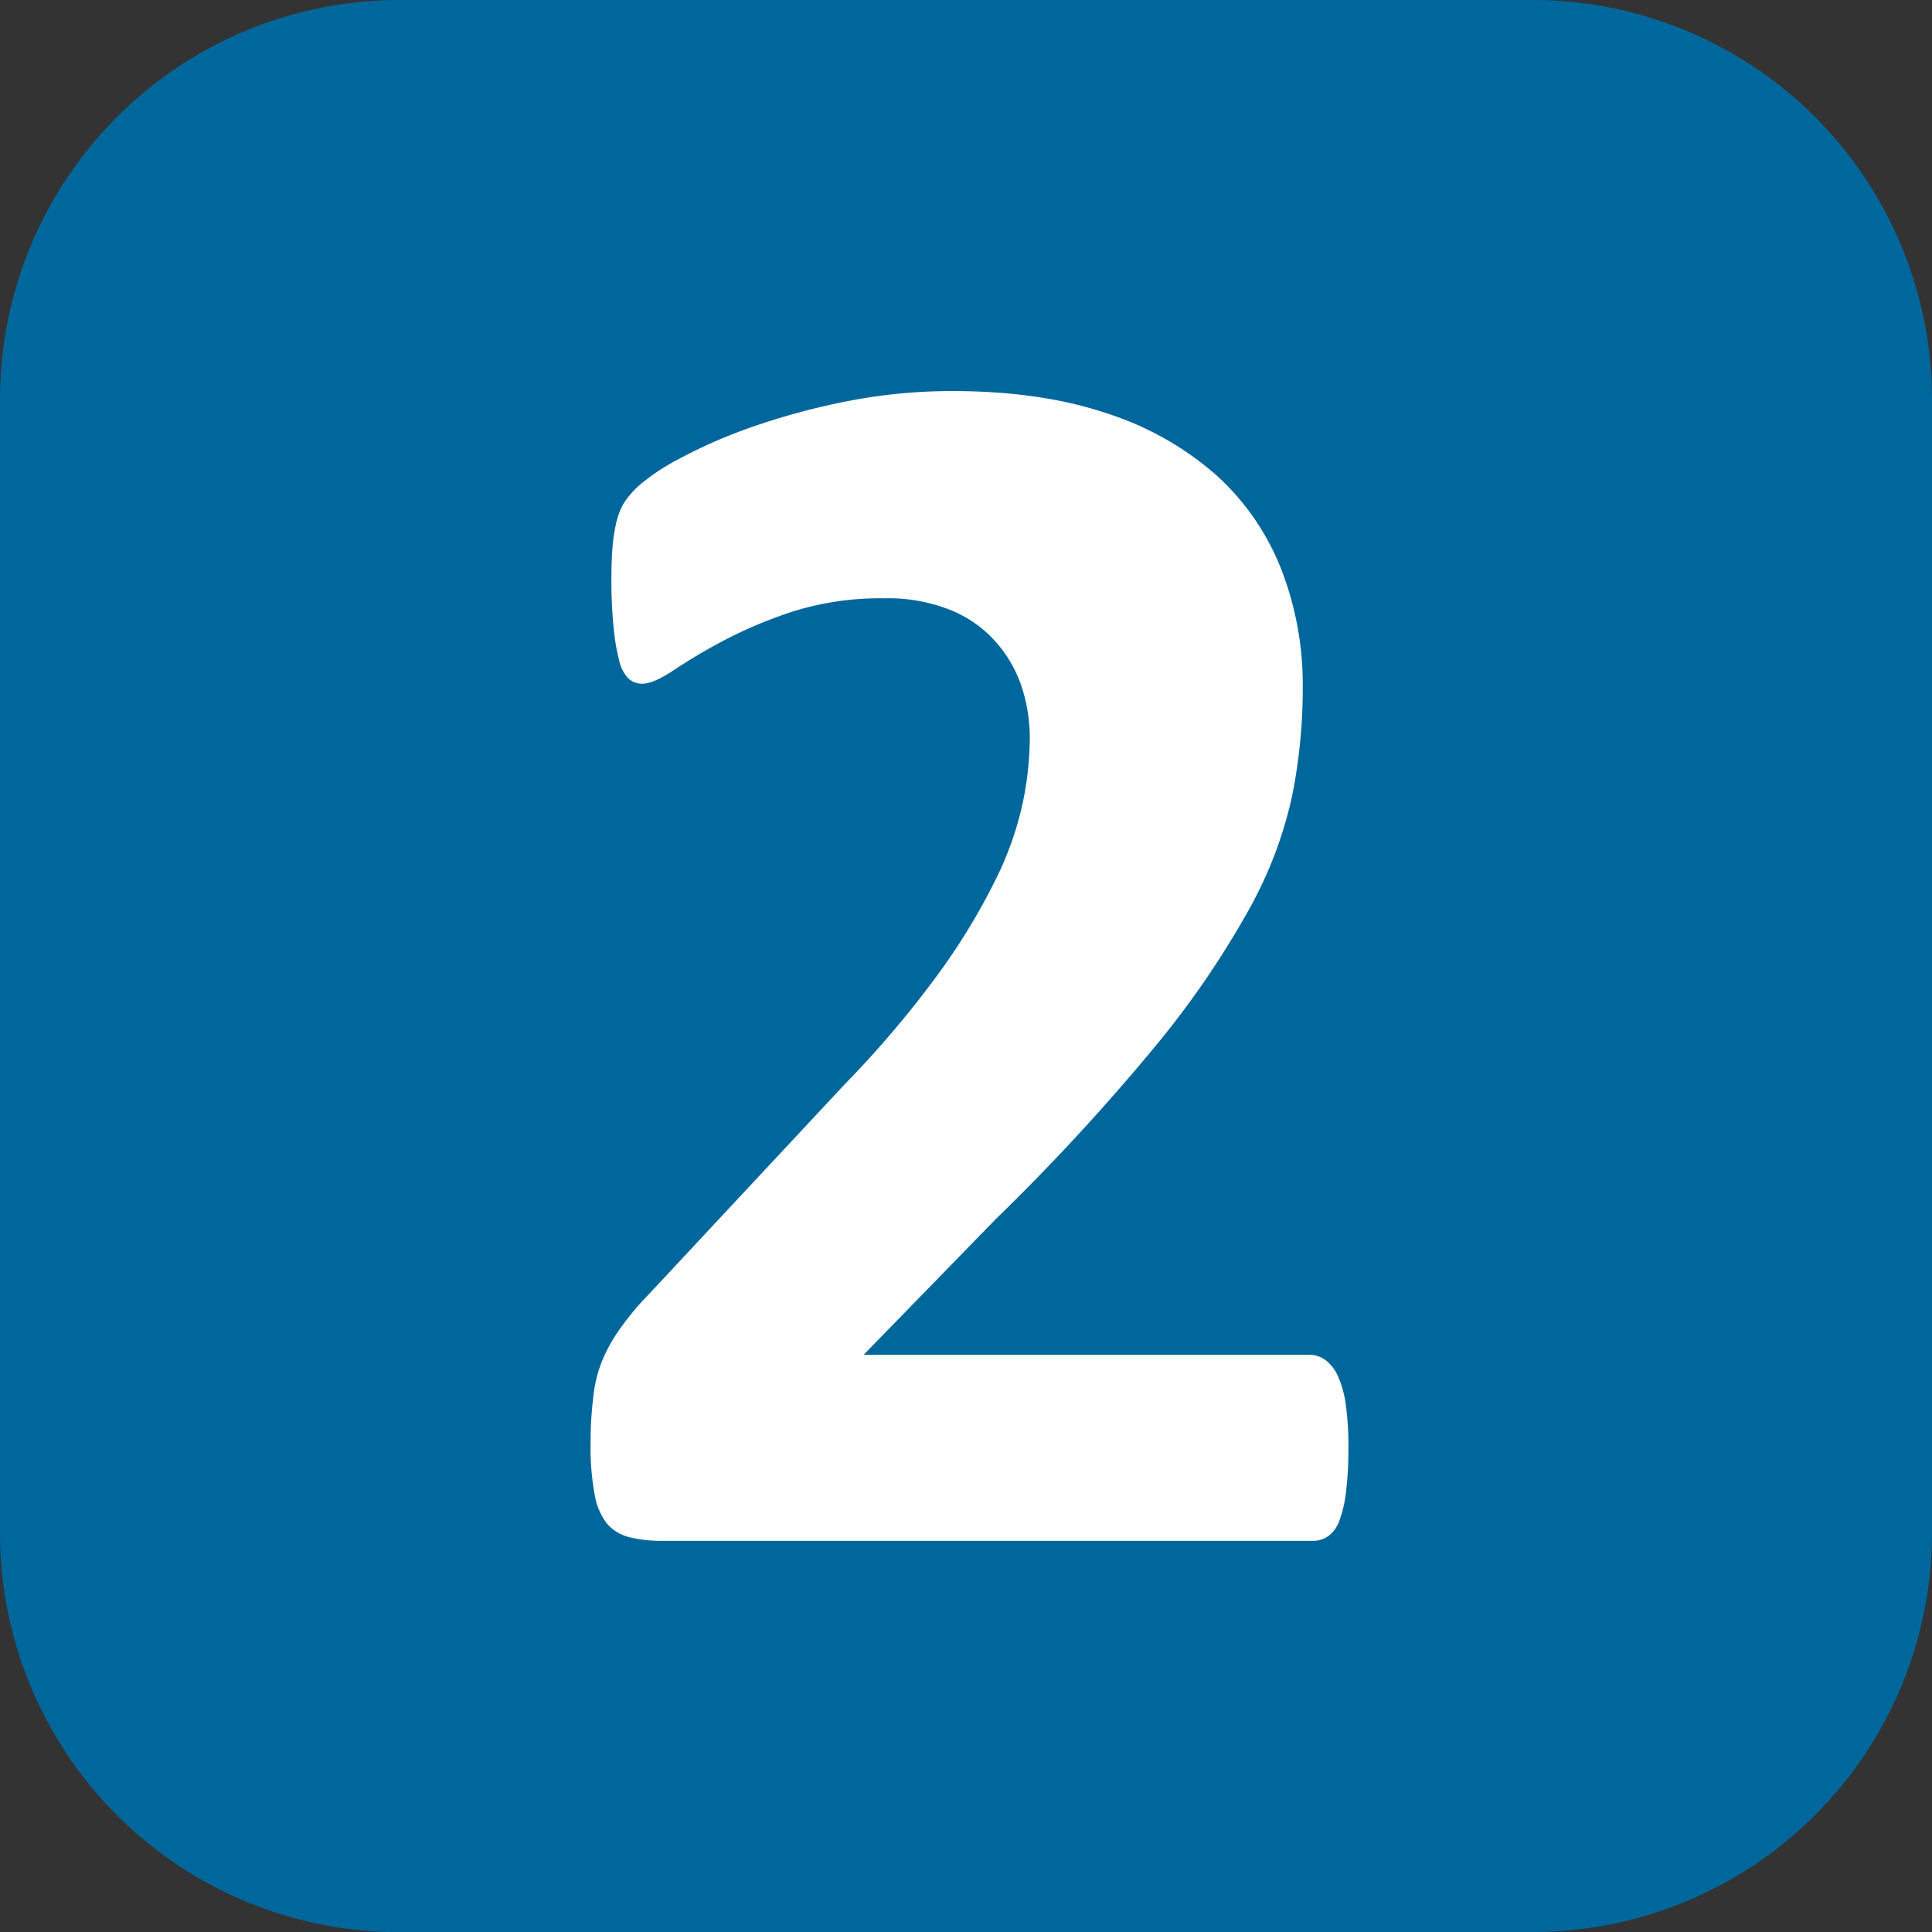 <svg id="Calque_1" data-name="Calque 1" xmlns="http://www.w3.org/2000/svg" viewBox="0 0 367.4 367.43"><rect x="0" y="0" width="367.4" height="367.43" fill="#333333" stroke="none"/><defs><style>.cls-1{fill:#00679c;}.cls-2{fill:#fff;}</style></defs><path class="cls-1" d="M228.92,375.85A75.92,75.92,0,0,1,153.08,300V84.26A75.94,75.94,0,0,1,228.92,8.42H444.65a75.93,75.93,0,0,1,75.83,75.84V300a75.91,75.91,0,0,1-75.83,75.82Z" transform="translate(-153.08 -8.42)"/><path class="cls-2" d="M409.5,283.67a66.22,66.22,0,0,1-.43,8.23,23.19,23.19,0,0,1-1.24,5.56,6.11,6.11,0,0,1-2.17,3.08,5,5,0,0,1-3,.9H279.17a26.06,26.06,0,0,1-6.3-.67,8.21,8.21,0,0,1-4.32-2.56,12.11,12.11,0,0,1-2.38-5.56,48.16,48.16,0,0,1-.78-9.46,69.8,69.8,0,0,1,.55-9.39,24.66,24.66,0,0,1,1.79-6.95,31.87,31.87,0,0,1,3.43-6,56.4,56.4,0,0,1,5.38-6.39l37.18-39.85a195.69,195.69,0,0,0,17.93-21.17A123,123,0,0,0,342.26,176a62.8,62.8,0,0,0,5.23-14.53,61.53,61.53,0,0,0,1.42-12.61,31,31,0,0,0-1.73-10.38A24.45,24.45,0,0,0,342,130a22.93,22.93,0,0,0-8.54-5.72,31.7,31.7,0,0,0-12.11-2.08A55.46,55.46,0,0,0,304,124.66a85.23,85.23,0,0,0-13.28,5.56,110.31,110.31,0,0,0-9.54,5.66c-2.55,1.7-4.53,2.56-6,2.56a3.77,3.77,0,0,1-2.6-1,7.12,7.12,0,0,1-1.73-3.33,38.79,38.79,0,0,1-1.07-6.23,87.86,87.86,0,0,1-.43-9.54c0-2.55.09-4.67.26-6.38a31.82,31.82,0,0,1,.74-4.49,14,14,0,0,1,1.33-3.32,16.81,16.81,0,0,1,2.92-3.4,40.87,40.87,0,0,1,7.61-5.07,96.57,96.57,0,0,1,13.69-6,132.58,132.58,0,0,1,17.93-4.89,103,103,0,0,1,20.43-2q16.74,0,29.29,4.23a58.49,58.49,0,0,1,20.84,11.77,47.38,47.38,0,0,1,12.35,17.92,60.52,60.52,0,0,1,4.08,22.34,104.22,104.22,0,0,1-2,20.61,78.55,78.55,0,0,1-8.28,21.81,173.33,173.33,0,0,1-17.75,25.9,412.06,412.06,0,0,1-30.39,32.92l-25.07,25.75H402a5.32,5.32,0,0,1,3.11,1,7.81,7.81,0,0,1,2.4,3.08,19.43,19.43,0,0,1,1.5,5.49,58.12,58.12,0,0,1,.5,8" transform="translate(-153.08 -8.42)"/></svg>